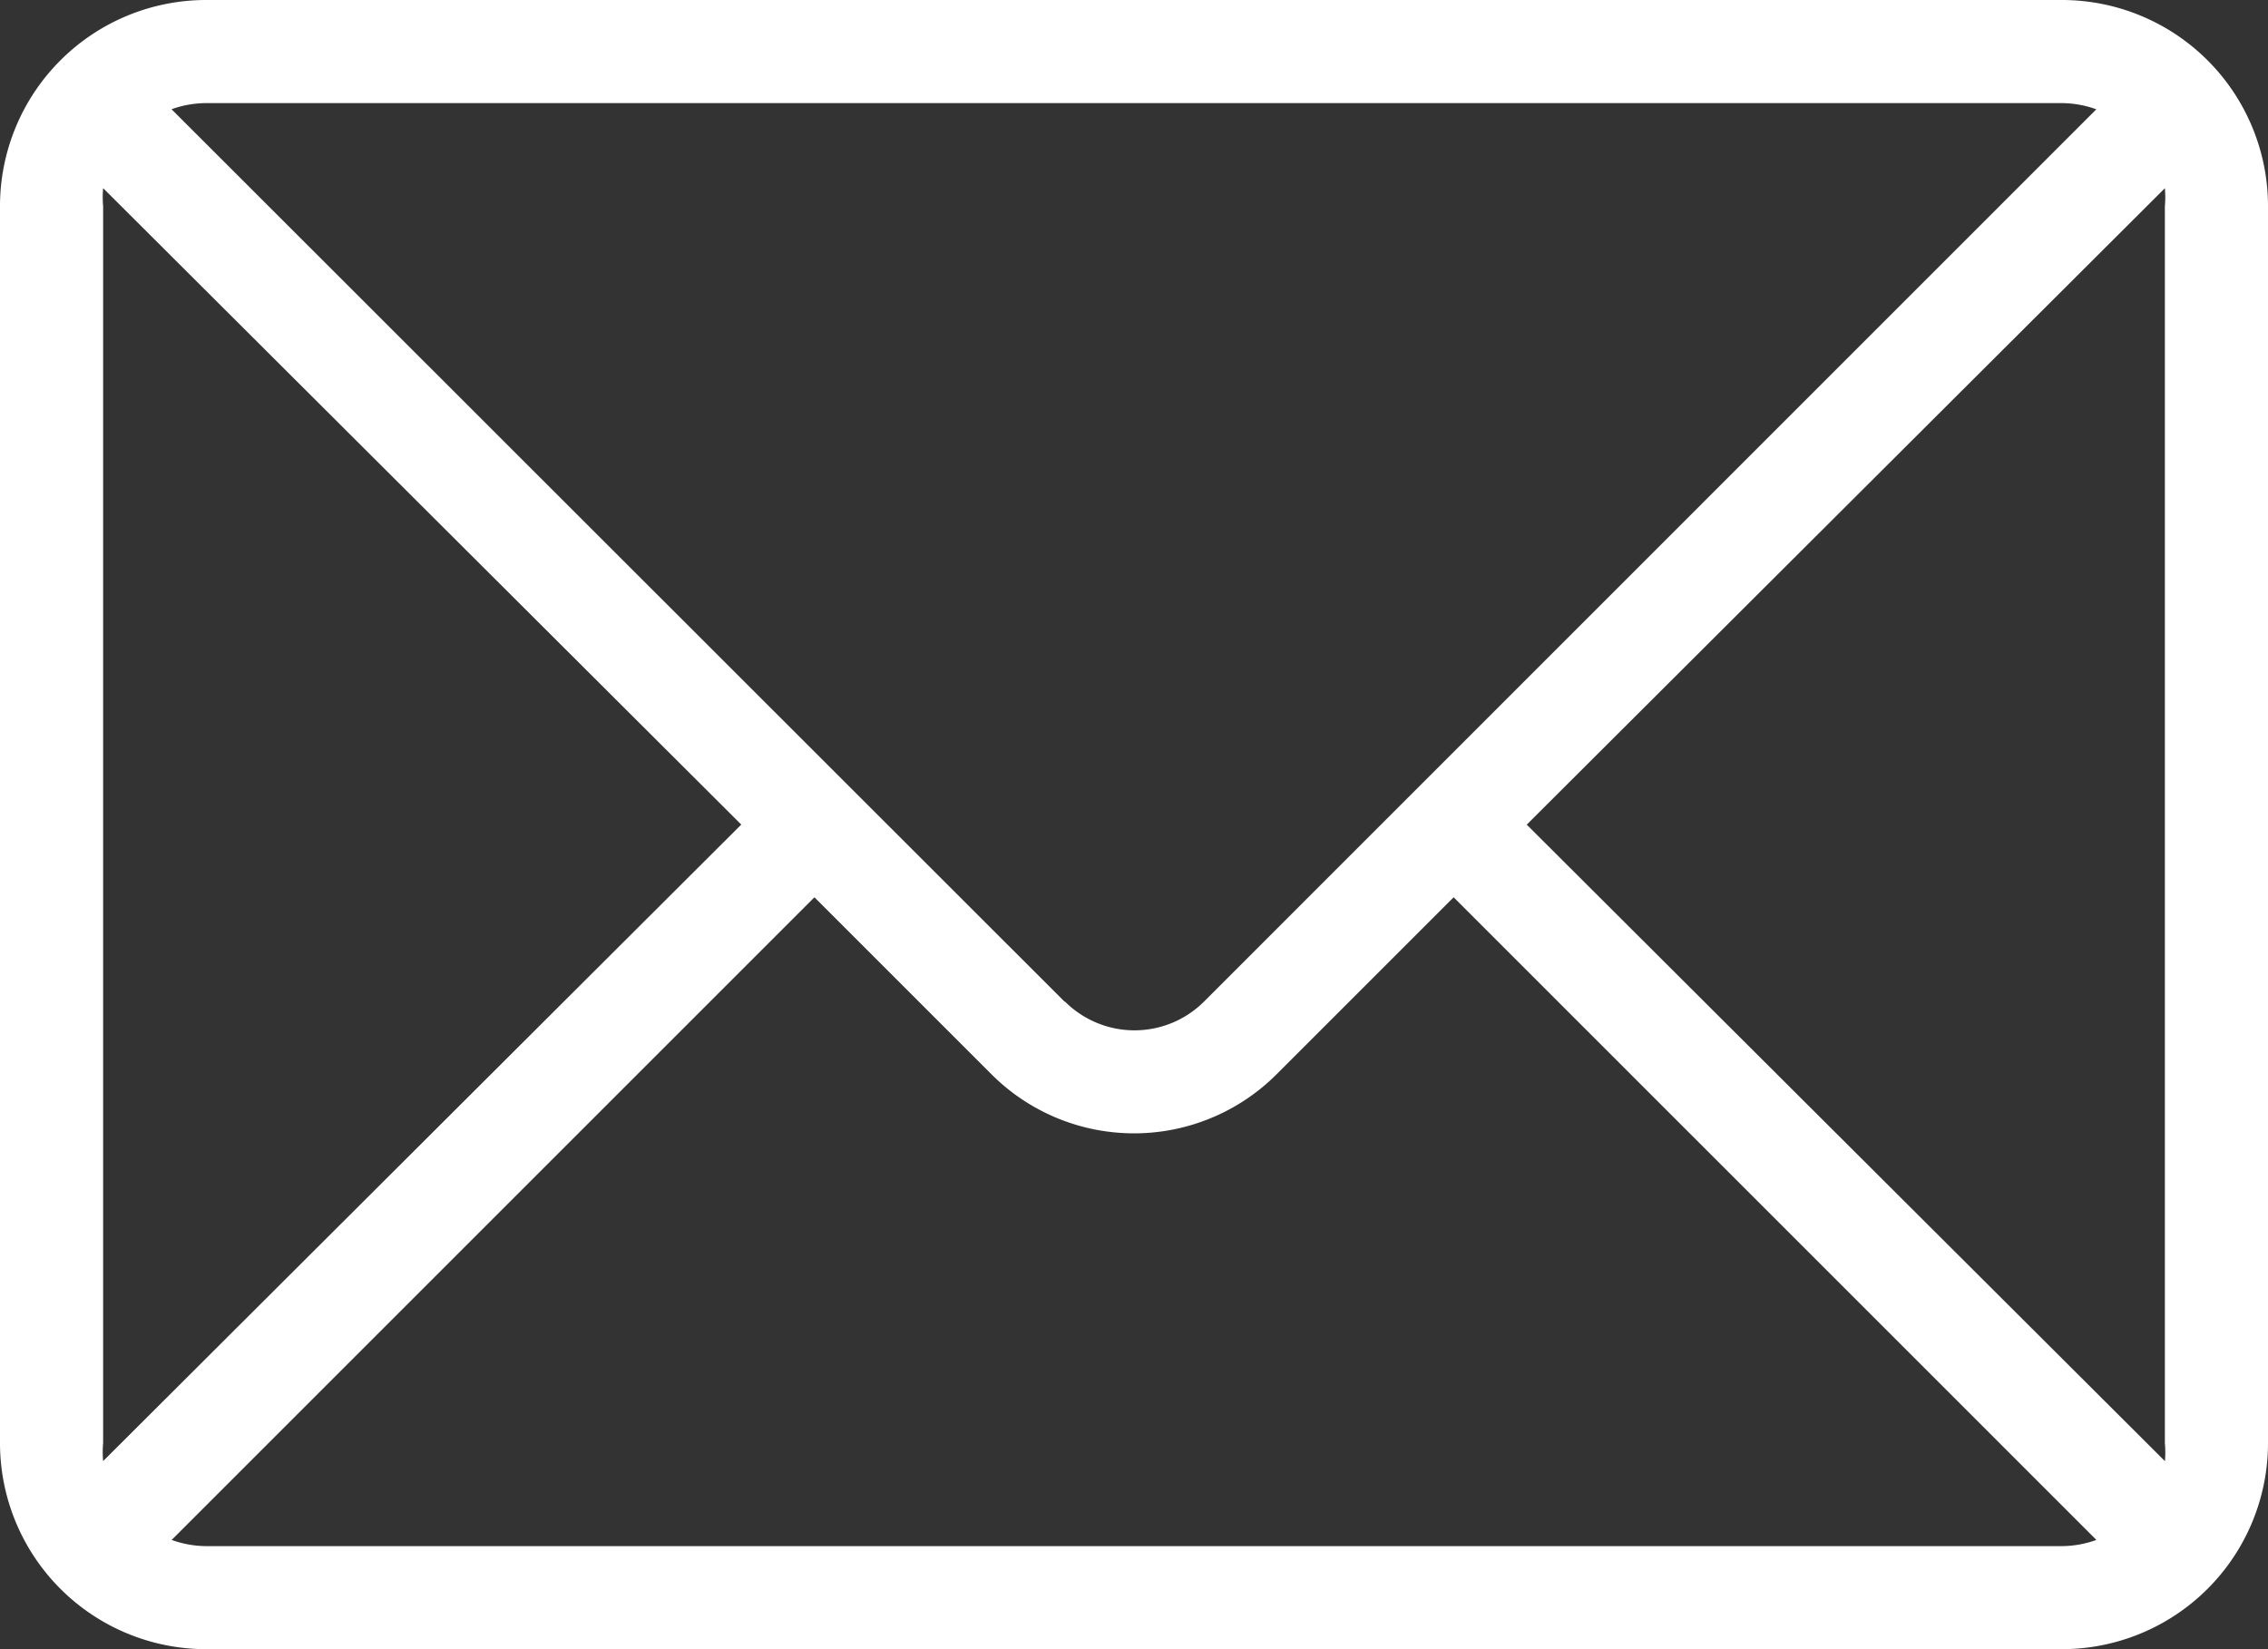 <svg xmlns="http://www.w3.org/2000/svg" width="34.375" height="25" viewBox="0 0 34.375 25">
  <rect x="0" y="0" width="34.375" height="25" fill="#333333" stroke="none"/>
  <g id="mail" transform="translate(0 -69.818)">
    <g id="Group_31" data-name="Group 31" transform="translate(0 69.818)">
      <path id="Path_26" data-name="Path 26" d="M31.25,69.818H3.125A3.125,3.125,0,0,0,0,72.943v18.75a3.125,3.125,0,0,0,3.125,3.125H31.25a3.125,3.125,0,0,0,3.125-3.125V72.943A3.125,3.125,0,0,0,31.25,69.818ZM3.125,71.381H31.25a1.564,1.564,0,0,1,.523.094L18.25,85A1.492,1.492,0,0,1,16.14,85L16.133,85,2.6,71.474A1.562,1.562,0,0,1,3.125,71.381ZM1.563,91.693V72.943a1.563,1.563,0,0,1,0-.273l9.672,9.648L1.563,91.967A1.563,1.563,0,0,1,1.563,91.693ZM31.25,93.256H3.125a1.564,1.564,0,0,1-.523-.094l9.742-9.742,2.68,2.68a3.055,3.055,0,0,0,4.32.008l.008-.008,2.68-2.68,9.742,9.742A1.562,1.562,0,0,1,31.25,93.256Zm1.562-1.289-9.672-9.648,9.672-9.648a1.563,1.563,0,0,1,0,.273v18.75A1.562,1.562,0,0,1,32.813,91.967Z" transform="translate(0 -69.818)" fill="#fff"/>
    </g>
  </g>
</svg>
